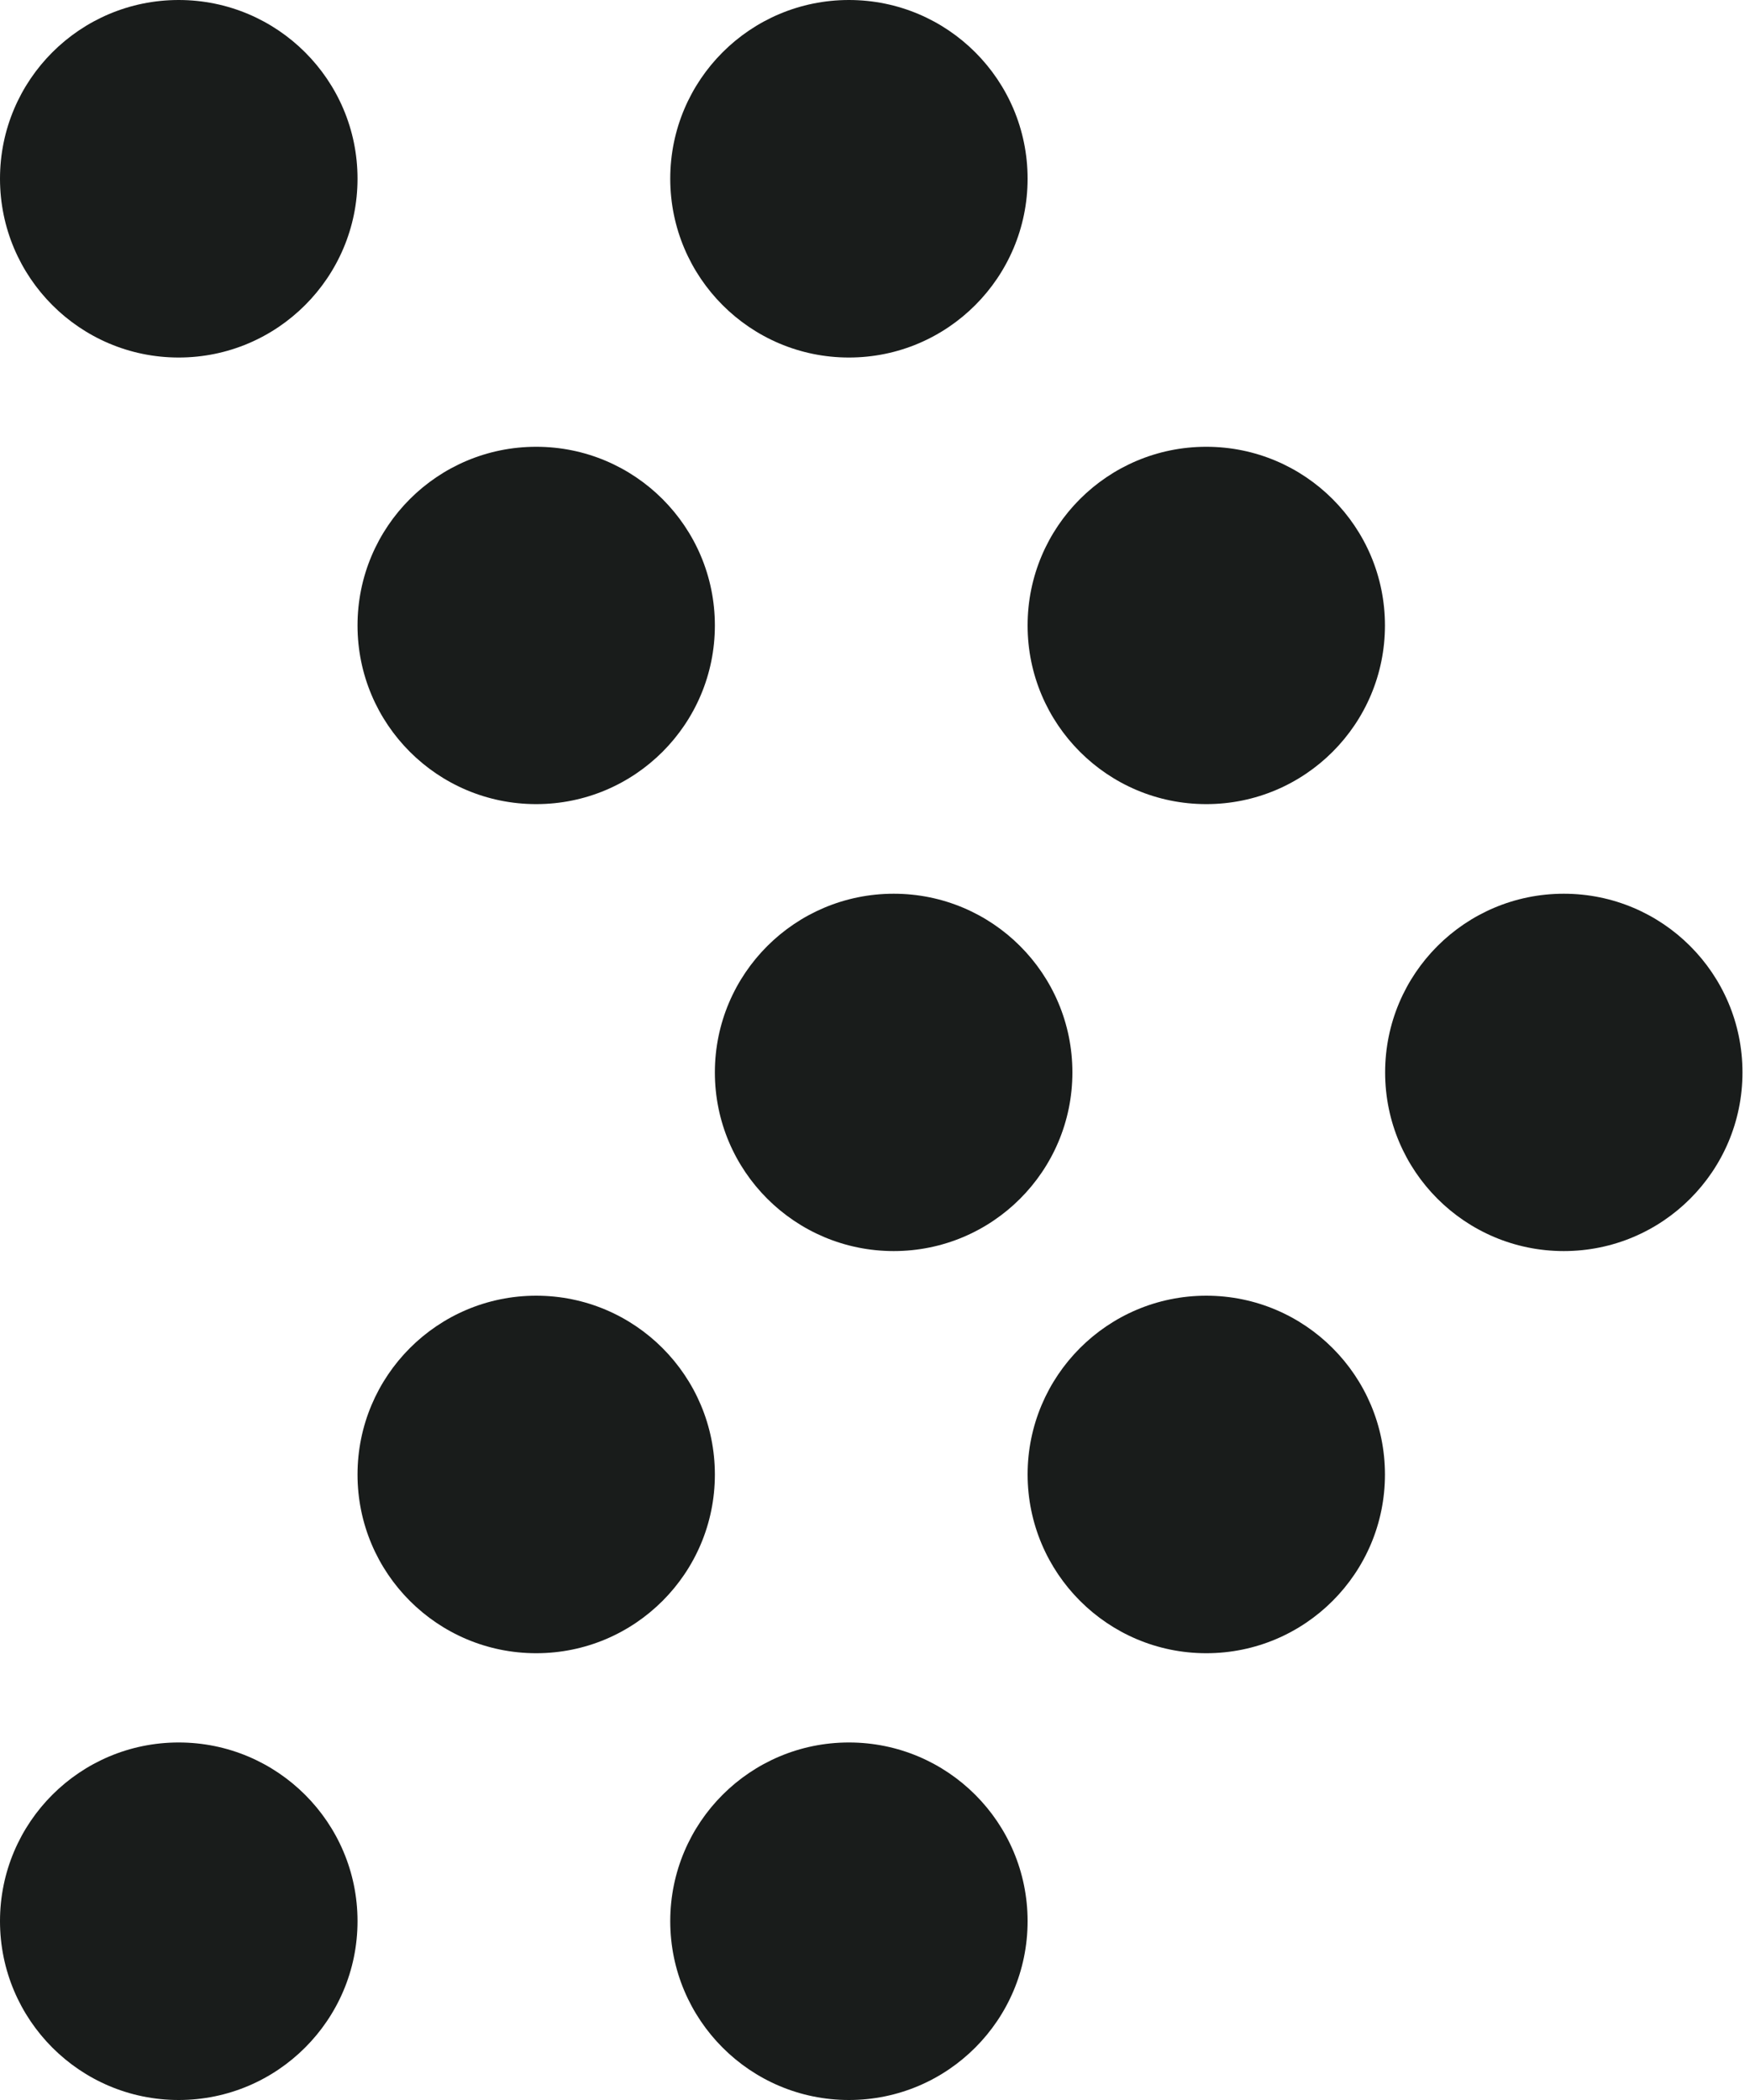 <svg xmlns="http://www.w3.org/2000/svg" class="block size-full" fill="none" preserveAspectRatio="none" viewBox="0 0 10 12">
          <g id="Union">
            <path d="M1.021 9.957C1.585 9.957 2.043 10.414 2.043 10.978C2.043 11.542 1.585 12 1.021 12C0.457 12 0 11.542 0 10.978C0 10.414 0.457 9.957 1.021 9.957Z" fill="#191C1B" fillOpacity="0.6" />
            <path d="M4.851 9.957C5.415 9.957 5.872 10.414 5.872 10.978C5.872 11.542 5.415 12 4.851 12C4.287 12 3.83 11.542 3.83 10.978C3.83 10.414 4.287 9.957 4.851 9.957Z" fill="#191C1B" fillOpacity="0.6" />
            <path d="M3.064 7.404C3.628 7.404 4.085 7.862 4.085 8.426C4.085 8.99 3.628 9.447 3.064 9.447C2.5 9.447 2.043 8.99 2.043 8.426C2.043 7.862 2.5 7.404 3.064 7.404Z" fill="#191C1B" fillOpacity="0.6" />
            <path d="M6.893 7.404C7.457 7.404 7.914 7.862 7.914 8.426C7.914 8.99 7.457 9.447 6.893 9.447C6.33 9.447 5.873 8.99 5.872 8.426C5.872 7.862 6.329 7.404 6.893 7.404Z" fill="#191C1B" fillOpacity="0.6" />
            <path d="M5.107 5.107C5.671 5.107 6.128 5.564 6.128 6.128C6.128 6.692 5.671 7.149 5.107 7.149C4.543 7.149 4.085 6.692 4.085 6.128C4.085 5.564 4.543 5.107 5.107 5.107Z" fill="#191C1B" fillOpacity="0.6" />
            <path d="M8.936 5.107C9.5 5.107 9.957 5.564 9.957 6.128C9.957 6.692 9.5 7.149 8.936 7.149C8.372 7.149 7.915 6.692 7.915 6.128C7.915 5.564 8.372 5.107 8.936 5.107Z" fill="#191C1B" fillOpacity="0.6" />
            <path d="M3.064 2.553C3.628 2.553 4.085 3.01 4.085 3.574C4.085 4.138 3.628 4.595 3.064 4.595C2.5 4.595 2.043 4.138 2.043 3.574C2.043 3.01 2.5 2.553 3.064 2.553Z" fill="#191C1B" fillOpacity="0.6" />
            <path d="M6.893 2.553C7.457 2.553 7.914 3.01 7.914 3.574C7.914 4.138 7.457 4.595 6.893 4.595C6.329 4.595 5.872 4.138 5.872 3.574C5.872 3.01 6.329 2.553 6.893 2.553Z" fill="#191C1B" fillOpacity="0.6" />
            <path d="M1.021 0C1.585 0 2.043 0.457 2.043 1.021C2.043 1.585 1.585 2.043 1.021 2.043C0.457 2.043 0 1.585 0 1.021C0 0.457 0.457 0 1.021 0Z" fill="#191C1B" fillOpacity="0.6" />
            <path d="M4.851 0C5.415 0 5.872 0.457 5.872 1.021C5.872 1.585 5.415 2.043 4.851 2.043C4.287 2.043 3.83 1.585 3.83 1.021C3.83 0.457 4.287 0 4.851 0Z" fill="#191C1B" fillOpacity="0.6" />
          </g>
        </svg>